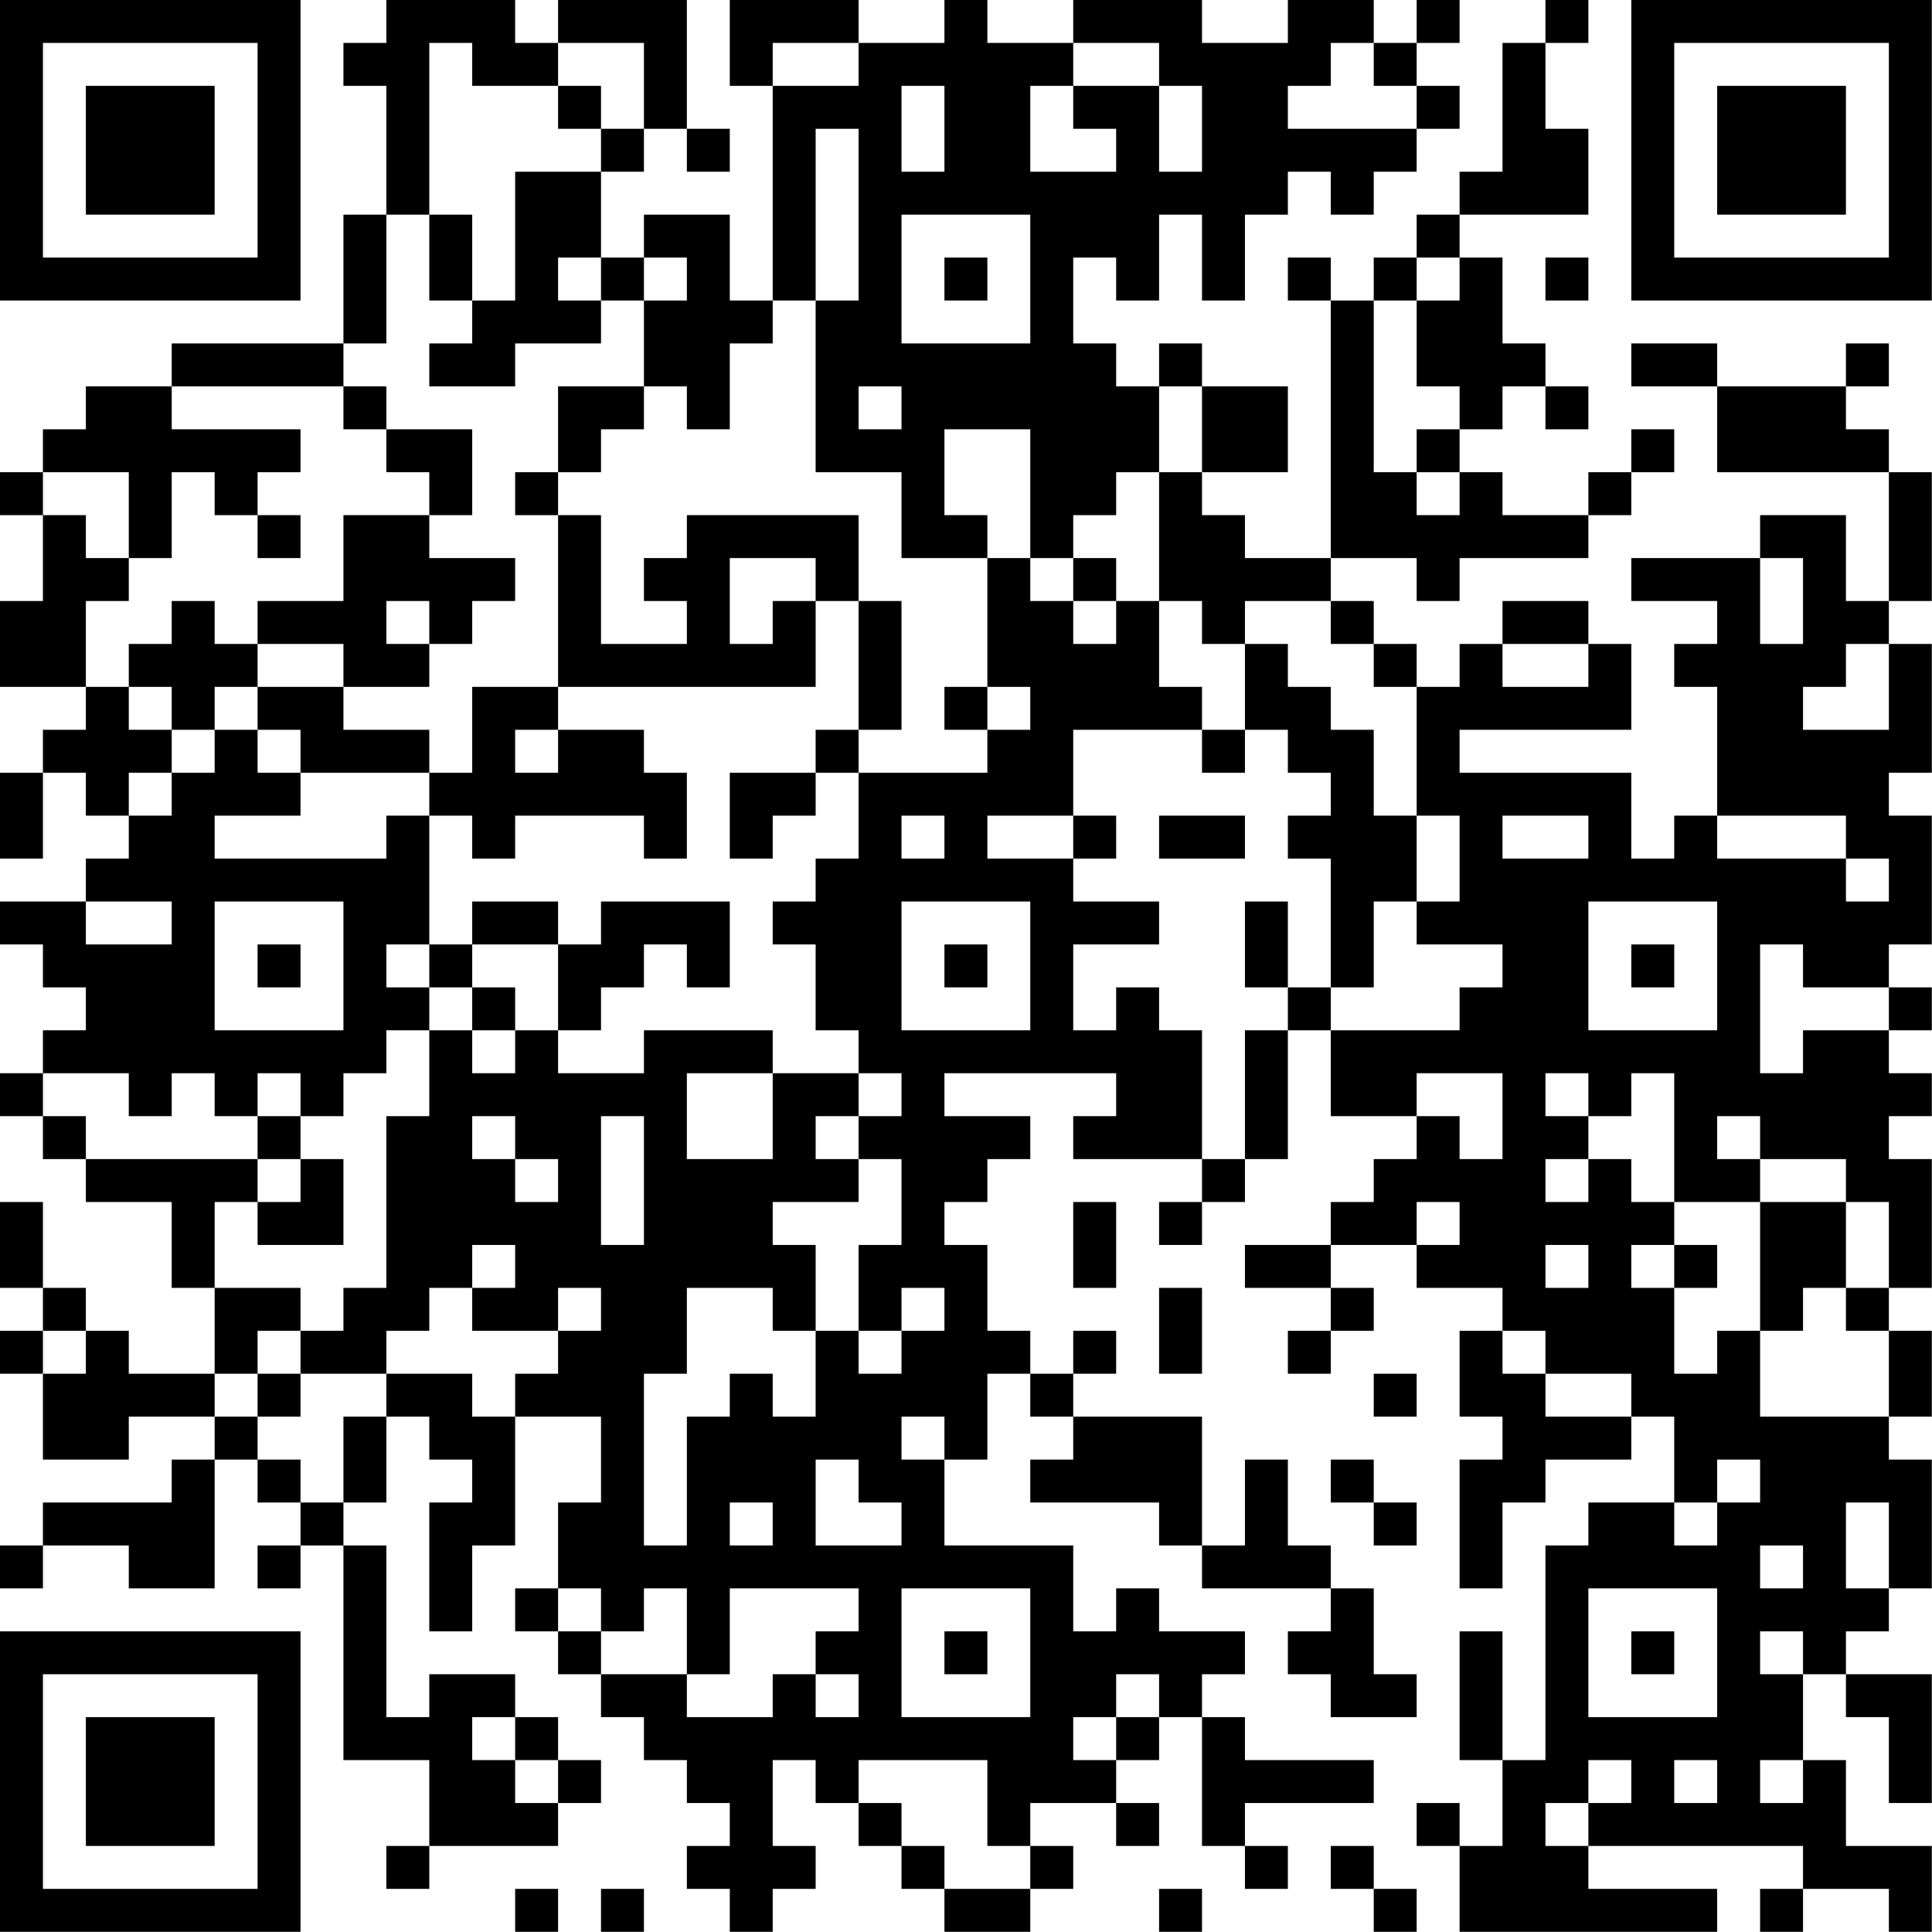 <?xml version="1.0" encoding="UTF-8"?>
<svg xmlns="http://www.w3.org/2000/svg" version="1.1" width="100" height="100" viewBox="0 0 100 100"><rect x="0" y="0" width="100" height="100" fill="#ffffff"/><g transform="scale(2.222)"><g transform="translate(0,0)"><path fill-rule="evenodd" d="M9 0L9 1L8 1L8 2L9 2L9 5L8 5L8 8L4 8L4 9L2 9L2 10L1 10L1 11L0 11L0 12L1 12L1 14L0 14L0 16L2 16L2 17L1 17L1 18L0 18L0 20L1 20L1 18L2 18L2 19L3 19L3 20L2 20L2 21L0 21L0 22L1 22L1 23L2 23L2 24L1 24L1 25L0 25L0 26L1 26L1 27L2 27L2 28L4 28L4 30L5 30L5 32L3 32L3 31L2 31L2 30L1 30L1 28L0 28L0 30L1 30L1 31L0 31L0 32L1 32L1 34L3 34L3 33L5 33L5 34L4 34L4 35L1 35L1 36L0 36L0 37L1 37L1 36L3 36L3 37L5 37L5 34L6 34L6 35L7 35L7 36L6 36L6 37L7 37L7 36L8 36L8 41L10 41L10 43L9 43L9 44L10 44L10 43L13 43L13 42L14 42L14 41L13 41L13 40L12 40L12 39L10 39L10 40L9 40L9 36L8 36L8 35L9 35L9 33L10 33L10 34L11 34L11 35L10 35L10 38L11 38L11 36L12 36L12 33L14 33L14 35L13 35L13 37L12 37L12 38L13 38L13 39L14 39L14 40L15 40L15 41L16 41L16 42L17 42L17 43L16 43L16 44L17 44L17 45L18 45L18 44L19 44L19 43L18 43L18 41L19 41L19 42L20 42L20 43L21 43L21 44L22 44L22 45L24 45L24 44L25 44L25 43L24 43L24 42L26 42L26 43L27 43L27 42L26 42L26 41L27 41L27 40L28 40L28 43L29 43L29 44L30 44L30 43L29 43L29 42L32 42L32 41L29 41L29 40L28 40L28 39L29 39L29 38L27 38L27 37L26 37L26 38L25 38L25 36L22 36L22 34L23 34L23 32L24 32L24 33L25 33L25 34L24 34L24 35L27 35L27 36L28 36L28 37L31 37L31 38L30 38L30 39L31 39L31 40L33 40L33 39L32 39L32 37L31 37L31 36L30 36L30 34L29 34L29 36L28 36L28 33L25 33L25 32L26 32L26 31L25 31L25 32L24 32L24 31L23 31L23 29L22 29L22 28L23 28L23 27L24 27L24 26L22 26L22 25L26 25L26 26L25 26L25 27L28 27L28 28L27 28L27 29L28 29L28 28L29 28L29 27L30 27L30 24L31 24L31 26L33 26L33 27L32 27L32 28L31 28L31 29L29 29L29 30L31 30L31 31L30 31L30 32L31 32L31 31L32 31L32 30L31 30L31 29L33 29L33 30L35 30L35 31L34 31L34 33L35 33L35 34L34 34L34 37L35 37L35 35L36 35L36 34L38 34L38 33L39 33L39 35L37 35L37 36L36 36L36 41L35 41L35 38L34 38L34 41L35 41L35 43L34 43L34 42L33 42L33 43L34 43L34 45L40 45L40 44L37 44L37 43L42 43L42 44L41 44L41 45L42 45L42 44L44 44L44 45L45 45L45 43L43 43L43 41L42 41L42 39L43 39L43 40L44 40L44 42L45 42L45 39L43 39L43 38L44 38L44 37L45 37L45 34L44 34L44 33L45 33L45 31L44 31L44 30L45 30L45 27L44 27L44 26L45 26L45 25L44 25L44 24L45 24L45 23L44 23L44 22L45 22L45 19L44 19L44 18L45 18L45 15L44 15L44 14L45 14L45 11L44 11L44 10L43 10L43 9L44 9L44 8L43 8L43 9L40 9L40 8L38 8L38 9L40 9L40 11L44 11L44 14L43 14L43 12L41 12L41 13L38 13L38 14L40 14L40 15L39 15L39 16L40 16L40 19L39 19L39 20L38 20L38 18L34 18L34 17L38 17L38 15L37 15L37 14L35 14L35 15L34 15L34 16L33 16L33 15L32 15L32 14L31 14L31 13L33 13L33 14L34 14L34 13L37 13L37 12L38 12L38 11L39 11L39 10L38 10L38 11L37 11L37 12L35 12L35 11L34 11L34 10L35 10L35 9L36 9L36 10L37 10L37 9L36 9L36 8L35 8L35 6L34 6L34 5L37 5L37 3L36 3L36 1L37 1L37 0L36 0L36 1L35 1L35 4L34 4L34 5L33 5L33 6L32 6L32 7L31 7L31 6L30 6L30 7L31 7L31 13L29 13L29 12L28 12L28 11L30 11L30 9L28 9L28 8L27 8L27 9L26 9L26 8L25 8L25 6L26 6L26 7L27 7L27 5L28 5L28 7L29 7L29 5L30 5L30 4L31 4L31 5L32 5L32 4L33 4L33 3L34 3L34 2L33 2L33 1L34 1L34 0L33 0L33 1L32 1L32 0L30 0L30 1L28 1L28 0L25 0L25 1L23 1L23 0L22 0L22 1L20 1L20 0L17 0L17 2L18 2L18 7L17 7L17 5L15 5L15 6L14 6L14 4L15 4L15 3L16 3L16 4L17 4L17 3L16 3L16 0L13 0L13 1L12 1L12 0ZM10 1L10 5L9 5L9 8L8 8L8 9L4 9L4 10L7 10L7 11L6 11L6 12L5 12L5 11L4 11L4 13L3 13L3 11L1 11L1 12L2 12L2 13L3 13L3 14L2 14L2 16L3 16L3 17L4 17L4 18L3 18L3 19L4 19L4 18L5 18L5 17L6 17L6 18L7 18L7 19L5 19L5 20L9 20L9 19L10 19L10 22L9 22L9 23L10 23L10 24L9 24L9 25L8 25L8 26L7 26L7 25L6 25L6 26L5 26L5 25L4 25L4 26L3 26L3 25L1 25L1 26L2 26L2 27L6 27L6 28L5 28L5 30L7 30L7 31L6 31L6 32L5 32L5 33L6 33L6 34L7 34L7 35L8 35L8 33L9 33L9 32L11 32L11 33L12 33L12 32L13 32L13 31L14 31L14 30L13 30L13 31L11 31L11 30L12 30L12 29L11 29L11 30L10 30L10 31L9 31L9 32L7 32L7 31L8 31L8 30L9 30L9 26L10 26L10 24L11 24L11 25L12 25L12 24L13 24L13 25L15 25L15 24L18 24L18 25L16 25L16 27L18 27L18 25L20 25L20 26L19 26L19 27L20 27L20 28L18 28L18 29L19 29L19 31L18 31L18 30L16 30L16 32L15 32L15 36L16 36L16 33L17 33L17 32L18 32L18 33L19 33L19 31L20 31L20 32L21 32L21 31L22 31L22 30L21 30L21 31L20 31L20 29L21 29L21 27L20 27L20 26L21 26L21 25L20 25L20 24L19 24L19 22L18 22L18 21L19 21L19 20L20 20L20 18L23 18L23 17L24 17L24 16L23 16L23 13L24 13L24 14L25 14L25 15L26 15L26 14L27 14L27 16L28 16L28 17L25 17L25 19L23 19L23 20L25 20L25 21L27 21L27 22L25 22L25 24L26 24L26 23L27 23L27 24L28 24L28 27L29 27L29 24L30 24L30 23L31 23L31 24L34 24L34 23L35 23L35 22L33 22L33 21L34 21L34 19L33 19L33 16L32 16L32 15L31 15L31 14L29 14L29 15L28 15L28 14L27 14L27 11L28 11L28 9L27 9L27 11L26 11L26 12L25 12L25 13L24 13L24 10L22 10L22 12L23 12L23 13L21 13L21 11L19 11L19 7L20 7L20 3L19 3L19 7L18 7L18 8L17 8L17 10L16 10L16 9L15 9L15 7L16 7L16 6L15 6L15 7L14 7L14 6L13 6L13 7L14 7L14 8L12 8L12 9L10 9L10 8L11 8L11 7L12 7L12 4L14 4L14 3L15 3L15 1L13 1L13 2L11 2L11 1ZM18 1L18 2L20 2L20 1ZM25 1L25 2L24 2L24 4L26 4L26 3L25 3L25 2L27 2L27 4L28 4L28 2L27 2L27 1ZM31 1L31 2L30 2L30 3L33 3L33 2L32 2L32 1ZM13 2L13 3L14 3L14 2ZM21 2L21 4L22 4L22 2ZM10 5L10 7L11 7L11 5ZM21 5L21 8L24 8L24 5ZM22 6L22 7L23 7L23 6ZM33 6L33 7L32 7L32 11L33 11L33 12L34 12L34 11L33 11L33 10L34 10L34 9L33 9L33 7L34 7L34 6ZM36 6L36 7L37 7L37 6ZM8 9L8 10L9 10L9 11L10 11L10 12L8 12L8 14L6 14L6 15L5 15L5 14L4 14L4 15L3 15L3 16L4 16L4 17L5 17L5 16L6 16L6 17L7 17L7 18L10 18L10 19L11 19L11 20L12 20L12 19L15 19L15 20L16 20L16 18L15 18L15 17L13 17L13 16L19 16L19 14L20 14L20 17L19 17L19 18L17 18L17 20L18 20L18 19L19 19L19 18L20 18L20 17L21 17L21 14L20 14L20 12L16 12L16 13L15 13L15 14L16 14L16 15L14 15L14 12L13 12L13 11L14 11L14 10L15 10L15 9L13 9L13 11L12 11L12 12L13 12L13 16L11 16L11 18L10 18L10 17L8 17L8 16L10 16L10 15L11 15L11 14L12 14L12 13L10 13L10 12L11 12L11 10L9 10L9 9ZM20 9L20 10L21 10L21 9ZM6 12L6 13L7 13L7 12ZM17 13L17 15L18 15L18 14L19 14L19 13ZM25 13L25 14L26 14L26 13ZM41 13L41 15L42 15L42 13ZM9 14L9 15L10 15L10 14ZM6 15L6 16L8 16L8 15ZM29 15L29 17L28 17L28 18L29 18L29 17L30 17L30 18L31 18L31 19L30 19L30 20L31 20L31 23L32 23L32 21L33 21L33 19L32 19L32 17L31 17L31 16L30 16L30 15ZM35 15L35 16L37 16L37 15ZM43 15L43 16L42 16L42 17L44 17L44 15ZM22 16L22 17L23 17L23 16ZM12 17L12 18L13 18L13 17ZM21 19L21 20L22 20L22 19ZM25 19L25 20L26 20L26 19ZM27 19L27 20L29 20L29 19ZM35 19L35 20L37 20L37 19ZM40 19L40 20L43 20L43 21L44 21L44 20L43 20L43 19ZM2 21L2 22L4 22L4 21ZM5 21L5 24L8 24L8 21ZM11 21L11 22L10 22L10 23L11 23L11 24L12 24L12 23L11 23L11 22L13 22L13 24L14 24L14 23L15 23L15 22L16 22L16 23L17 23L17 21L14 21L14 22L13 22L13 21ZM21 21L21 24L24 24L24 21ZM29 21L29 23L30 23L30 21ZM37 21L37 24L40 24L40 21ZM6 22L6 23L7 23L7 22ZM22 22L22 23L23 23L23 22ZM38 22L38 23L39 23L39 22ZM41 22L41 25L42 25L42 24L44 24L44 23L42 23L42 22ZM33 25L33 26L34 26L34 27L35 27L35 25ZM36 25L36 26L37 26L37 27L36 27L36 28L37 28L37 27L38 27L38 28L39 28L39 29L38 29L38 30L39 30L39 32L40 32L40 31L41 31L41 33L44 33L44 31L43 31L43 30L44 30L44 28L43 28L43 27L41 27L41 26L40 26L40 27L41 27L41 28L39 28L39 25L38 25L38 26L37 26L37 25ZM6 26L6 27L7 27L7 28L6 28L6 29L8 29L8 27L7 27L7 26ZM11 26L11 27L12 27L12 28L13 28L13 27L12 27L12 26ZM14 26L14 29L15 29L15 26ZM25 28L25 30L26 30L26 28ZM33 28L33 29L34 29L34 28ZM41 28L41 31L42 31L42 30L43 30L43 28ZM36 29L36 30L37 30L37 29ZM39 29L39 30L40 30L40 29ZM27 30L27 32L28 32L28 30ZM1 31L1 32L2 32L2 31ZM35 31L35 32L36 32L36 33L38 33L38 32L36 32L36 31ZM6 32L6 33L7 33L7 32ZM32 32L32 33L33 33L33 32ZM21 33L21 34L22 34L22 33ZM19 34L19 36L21 36L21 35L20 35L20 34ZM31 34L31 35L32 35L32 36L33 36L33 35L32 35L32 34ZM40 34L40 35L39 35L39 36L40 36L40 35L41 35L41 34ZM17 35L17 36L18 36L18 35ZM43 35L43 37L44 37L44 35ZM41 36L41 37L42 37L42 36ZM13 37L13 38L14 38L14 39L16 39L16 40L18 40L18 39L19 39L19 40L20 40L20 39L19 39L19 38L20 38L20 37L17 37L17 39L16 39L16 37L15 37L15 38L14 38L14 37ZM21 37L21 40L24 40L24 37ZM37 37L37 40L40 40L40 37ZM22 38L22 39L23 39L23 38ZM38 38L38 39L39 39L39 38ZM41 38L41 39L42 39L42 38ZM26 39L26 40L25 40L25 41L26 41L26 40L27 40L27 39ZM11 40L11 41L12 41L12 42L13 42L13 41L12 41L12 40ZM20 41L20 42L21 42L21 43L22 43L22 44L24 44L24 43L23 43L23 41ZM37 41L37 42L36 42L36 43L37 43L37 42L38 42L38 41ZM39 41L39 42L40 42L40 41ZM41 41L41 42L42 42L42 41ZM31 43L31 44L32 44L32 45L33 45L33 44L32 44L32 43ZM12 44L12 45L13 45L13 44ZM14 44L14 45L15 45L15 44ZM27 44L27 45L28 45L28 44ZM0 0L0 7L7 7L7 0ZM1 1L1 6L6 6L6 1ZM2 2L2 5L5 5L5 2ZM38 0L38 7L45 7L45 0ZM39 1L39 6L44 6L44 1ZM40 2L40 5L43 5L43 2ZM0 38L0 45L7 45L7 38ZM1 39L1 44L6 44L6 39ZM2 40L2 43L5 43L5 40Z" fill="#000000"/></g></g></svg>
